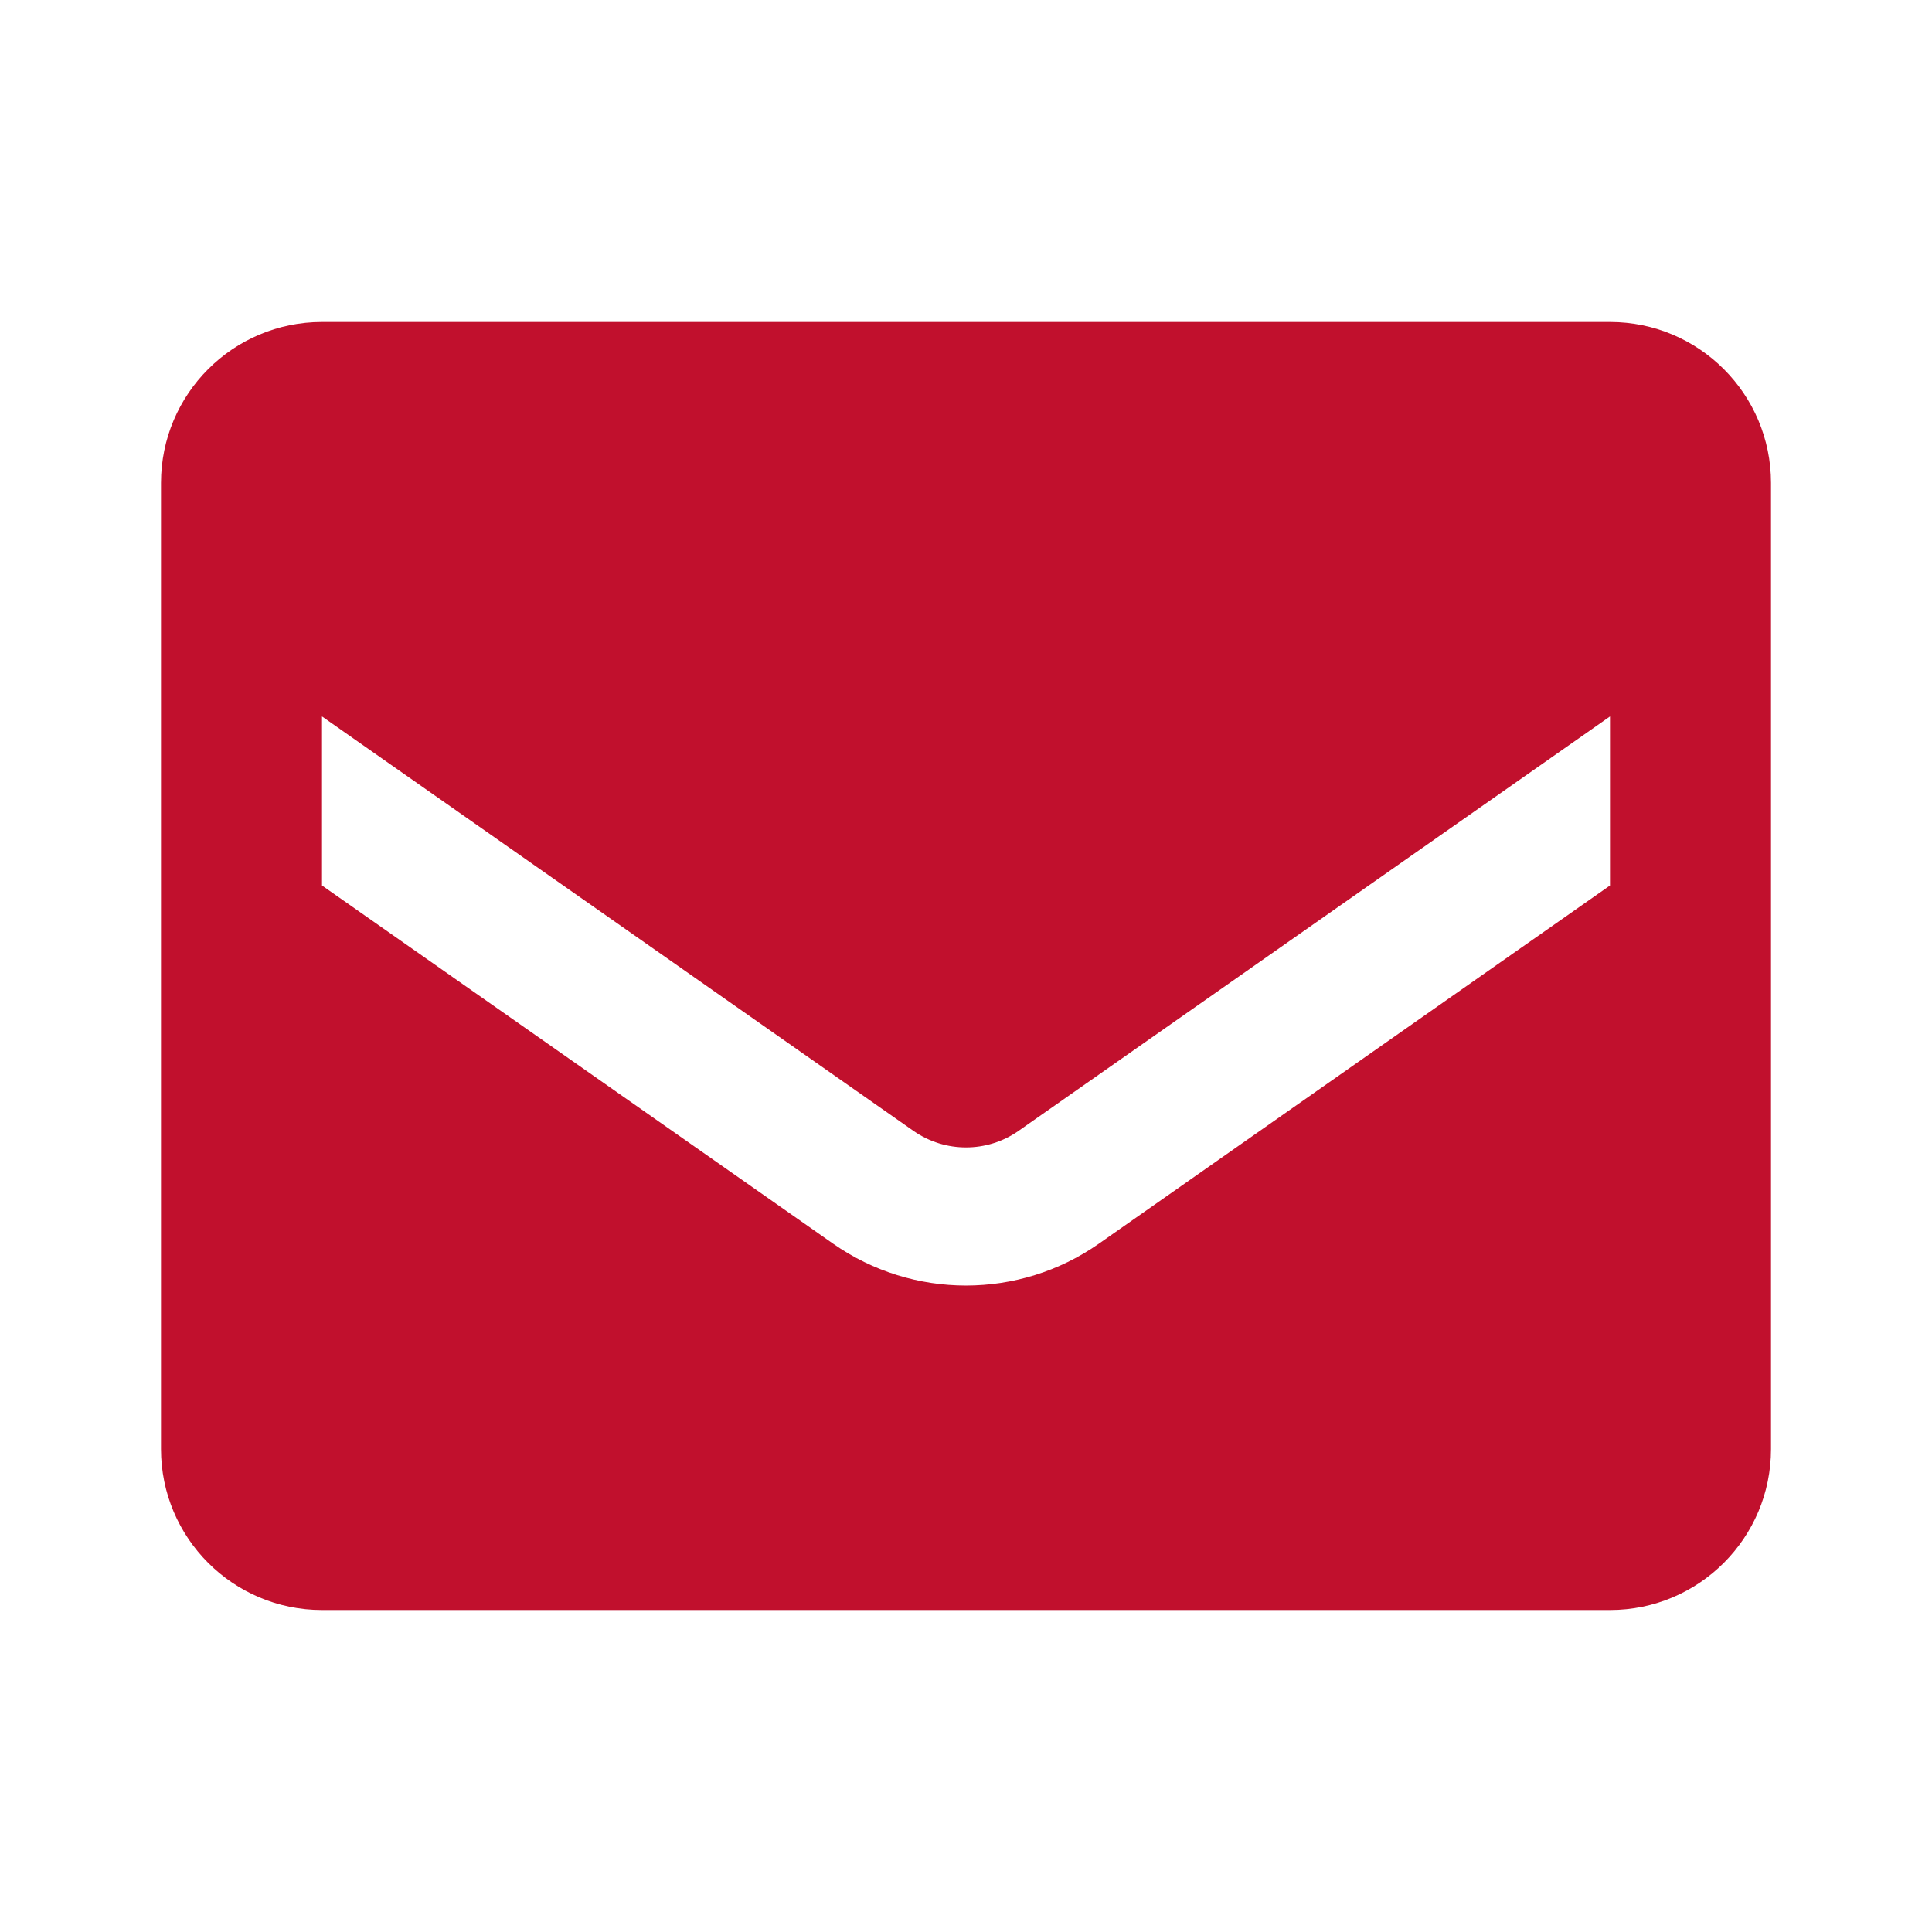 <svg width="48" height="48" viewBox="0 0 48 48" fill="none" xmlns="http://www.w3.org/2000/svg">
<path fill-rule="evenodd" clip-rule="evenodd" d="M8 8H40C42.209 8 44 9.791 44 12V36C44 38.209 42.209 40 40 40H8C5.791 40 4 38.209 4 36V12C4 9.791 5.791 8 8 8ZM27.3 30.9L40 22V17.8L25.3 28.1C24.518 28.643 23.482 28.643 22.7 28.1L8 17.8V22L20.7 30.9C22.682 32.285 25.318 32.285 27.3 30.9Z" fill="#C1102D"/>
</svg>
